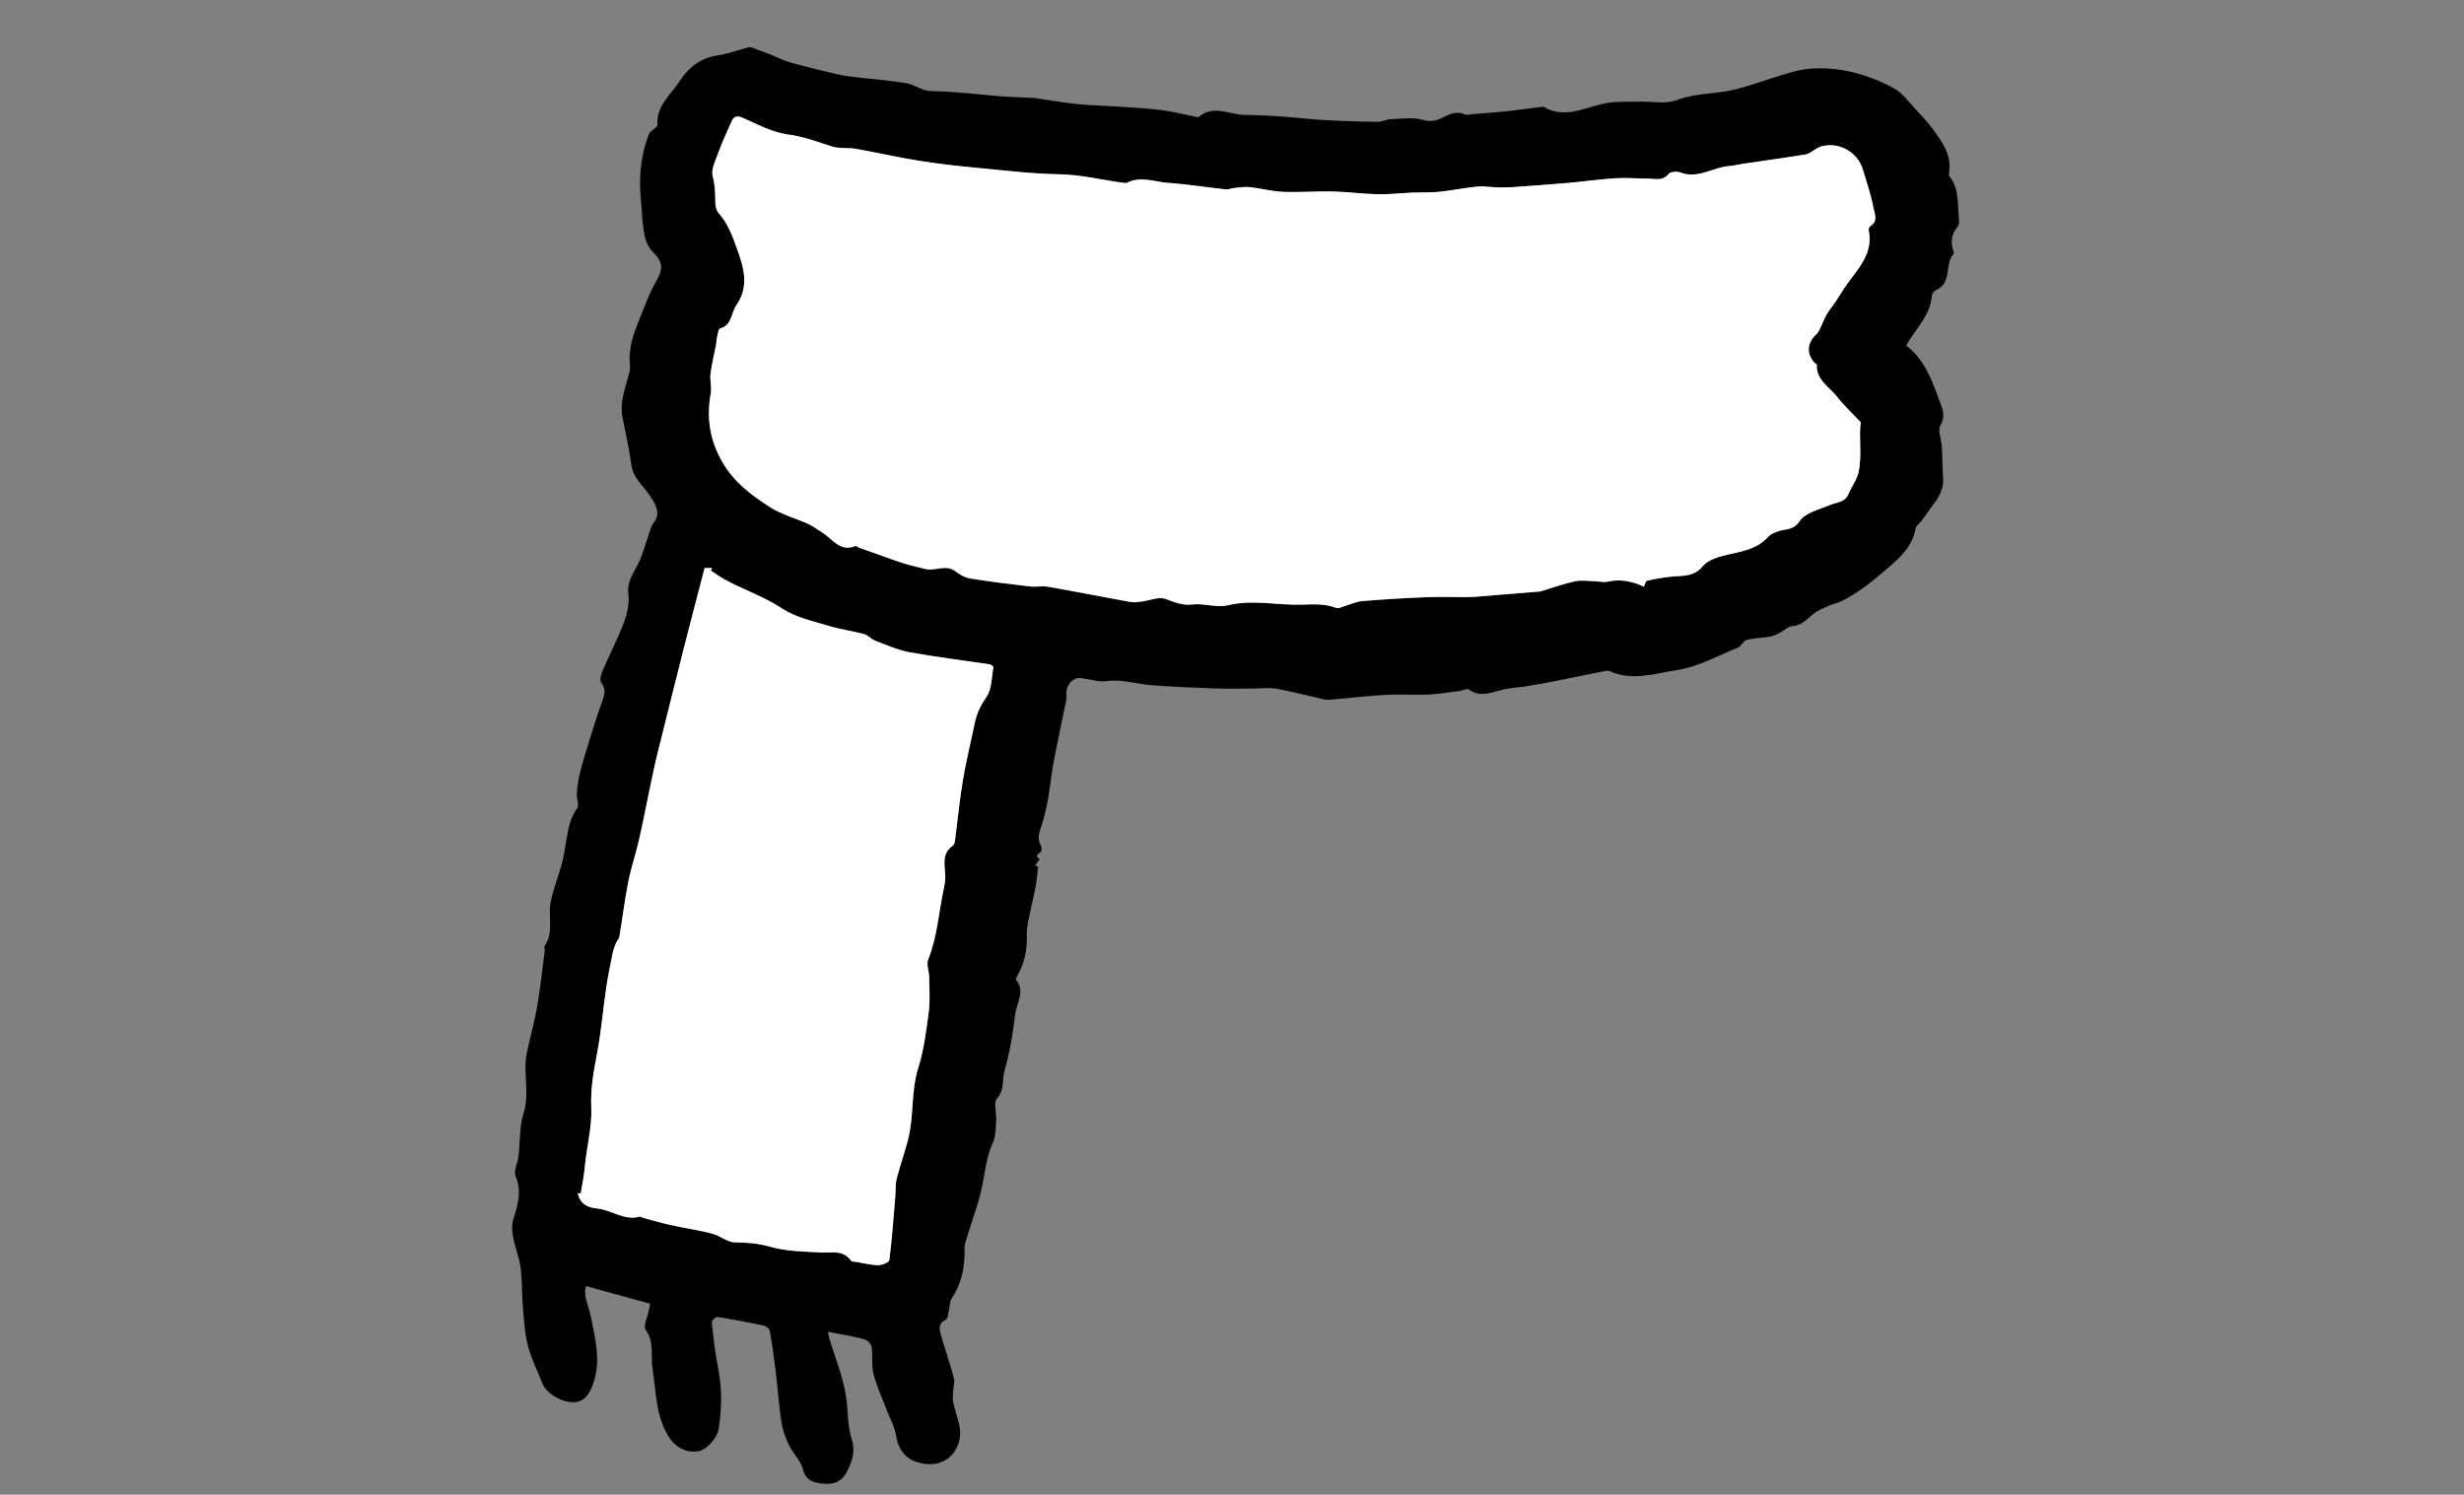 <?xml version="1.0" encoding="utf-8"?>
<!-- Generator: Adobe Illustrator 25.0.1, SVG Export Plug-In . SVG Version: 6.00 Build 0)  -->
<svg version="1.1" id="Layer_1" xmlns="http://www.w3.org/2000/svg" xmlns:xlink="http://www.w3.org/1999/xlink" x="0px" y="0px"
	 viewBox="0 0 507.09 307.64" style="enable-background:new 0 0 507.09 307.64;" xml:space="preserve">
<rect x="0" y="0" width="507.09" height="307.64" fill="#808080" stroke="none"/>
<style type="text/css">
	.st0{fill:#FFFFFF;}
</style>
<g id="_x36_VEig1_1_">
	<g>
		<g>
			<path d="M154.5,9.71c1.48,0.55,2.96,1.08,4.43,1.66c0.97,0.38,1.9,0.86,2.87,1.22c0.76,0.28,1.56,0.48,2.35,0.68
				c1.83,0.47,3.66,0.95,5.5,1.38c1.66,0.39,3.32,0.84,5.01,1.06c3.89,0.51,7.82,0.76,11.7,1.37c1.86,0.29,3.4,1.68,5.47,1.68
				c2.95,0.01,5.89,0.35,8.84,0.57c1.79,0.14,3.57,0.37,5.36,0.5c2.01,0.14,4.02,0.2,6.03,0.3c0.21,0.01,0.43-0.02,0.65,0.01
				c2.99,0.43,5.97,0.97,8.98,1.28c2.84,0.29,5.7,0.33,8.55,0.53c2.95,0.2,5.92,0.34,8.85,0.72c2.42,0.31,4.8,0.93,7.2,1.41
				c0.13,0.03,0.33,0.07,0.41,0c3-2.58,6.22-0.52,9.34-0.44c2.39,0.06,4.78,0.13,7.17,0.3c3.09,0.21,6.16,0.59,9.25,0.77
				c3.67,0.21,7.36,0.32,11.04,0.37c0.88,0.01,1.76-0.51,2.65-0.54c2.25-0.08,4.63-0.47,6.71,0.14c1.63,0.48,2.83,0.13,4.01-0.47
				c1.53-0.78,2.92-1.4,4.65-0.66c0.46,0.2,1.11-0.04,1.67-0.08c1.41-0.11,2.83-0.2,4.24-0.33c1.3-0.11,2.6-0.23,3.89-0.38
				c2.05-0.25,4.1-0.53,6.15-0.79c0.07-0.01,0.16-0.01,0.21,0.02c4.71,2.76,9.02-0.28,13.51-0.86c2.07-0.27,4.19-0.16,6.29-0.21
				c2.55-0.06,5.35,0.54,7.6-0.32c3.96-1.51,8.11-1.2,12.06-2.2c3.64-0.92,7.17-2.28,10.79-3.33c1.62-0.47,3.31-0.86,4.98-0.96
				c6.02-0.35,11.67,1.25,16.89,4.09c1.72,0.94,2.99,2.75,4.39,4.24c1.28,1.36,2.57,2.73,3.65,4.23c1.82,2.53,3.75,5.08,3.32,8.52
				c-0.04,0.33-0.19,0.8-0.03,0.99c2.2,2.76,1.7,6.11,2.04,9.27c0.04,0.4-0.05,0.94-0.3,1.22c-1.36,1.55-1.46,3.26-0.83,5.1
				c0.05,0.13,0.12,0.35,0.06,0.41c-2.03,2.1-0.25,6.03-3.62,7.5c-0.4,0.17-0.87,0.71-0.9,1.11c-0.27,4.14-3.34,6.81-5.3,10.32
				c3.64,2.76,5.24,6.88,6.72,11.03c0.61,1.69,1.55,3.32,0.34,5.41c-0.6,1.04,0.21,2.88,0.29,4.36c0.13,2.33,0.12,4.66,0.28,6.98
				c0.1,1.46-1.03,3.76-1.74,4.5c-0.93,1.3-1.84,2.61-2.78,3.89c-0.37,0.51-1.07,0.92-1.16,1.46c-0.61,3.63-3.01,5.86-5.66,8.13
				c-3.08,2.63-6.14,5.22-9.83,6.96c-0.76,0.36-1.63,0.5-2.4,0.86c-1.12,0.51-2.32,0.96-3.24,1.73c-1.32,1.09-2.39,2.38-4.35,2.47
				c-0.81,0.04-1.55,0.89-2.36,1.3c-0.68,0.34-1.39,0.7-2.13,0.84c-1.59,0.28-3.24,0.28-4.79,0.69c-0.7,0.18-1.11,1.29-1.82,1.58
				c-4.16,1.68-8.25,3.98-12.58,4.63c-4.44,0.66-9.13,2.3-13.72,0.24c-0.25-0.11-0.57-0.15-0.84-0.1c-3.54,0.7-7.07,1.44-10.62,2.14
				c-1.94,0.38-3.88,0.73-5.83,1.04c-1.54,0.25-3.11,0.31-4.63,0.65c-2.39,0.54-4.72,1.79-7.15,0c-0.35-0.26-1.21,0.22-1.83,0.3
				c-2.16,0.27-4.32,0.65-6.5,0.75c-2.88,0.13-5.78-0.1-8.66,0.06c-3.81,0.21-7.6,0.66-11.41,0.99c-0.49,0.04-1.01,0.03-1.5-0.08
				c-3.23-0.72-6.44-1.58-9.7-2.17c-1.52-0.27-3.12-0.04-4.69-0.04c-2.67,0-5.33,0.08-8-0.02c-4.33-0.15-8.66-0.34-12.98-0.66
				c-3.06-0.23-6.19-1.26-9.13-0.86c-2.16,0.3-3.87-0.56-5.8-0.62c-1.31-0.04-2.63,1.52-2.63,3.02c0,0.46,0.1,0.93,0.01,1.37
				c-0.86,4.28-1.8,8.54-2.61,12.83c-0.47,2.49-0.7,5.03-1.14,7.52c-0.31,1.75-0.7,3.49-1.22,5.18c-0.46,1.51-1.18,2.92-0.3,4.52
				c0.2,0.37,0.23,1.2,0.01,1.36c-0.69,0.49-1.24,0.81-0.25,1.51c-0.29,0.39-0.57,0.79-0.93,1.28c0.36,0.14,0.72,0.28,0.61,0.24
				c-0.18,1.5-0.26,2.85-0.51,4.17c-0.45,2.31-1.02,4.6-1.49,6.91c-0.18,0.89-0.34,1.82-0.31,2.73c0.1,3-0.36,5.86-1.88,8.5
				c-0.17,0.3-0.45,0.82-0.33,0.97c1.92,2.37,0.16,4.63-0.16,6.93c-0.24,1.72-0.45,3.45-0.73,5.16c-0.22,1.31-0.5,2.61-0.79,3.91
				c-0.22,0.96-0.47,1.92-0.73,2.87c-0.5,1.83,0.07,3.79-1.52,5.56c-0.78,0.87-0.05,3.04-0.16,4.61c-0.11,1.55-0.11,3.23-0.73,4.59
				c-1.28,2.8-1.54,5.75-2.13,8.69c-0.72,3.58-2.07,7.04-3.13,10.56c-0.23,0.75-0.55,1.52-0.53,2.28c0.07,3.63-0.43,7.06-2.52,10.19
				c-0.59,0.88-0.54,2.18-0.81,3.28c-0.11,0.45-0.16,1.15-0.45,1.29c-2.01,0.92-1.28,2.44-0.89,3.82c0.79,2.75,1.75,5.46,2.47,8.22
				c0.23,0.87-0.1,1.88-0.15,2.82c-0.03,0.69-0.15,1.41-0.01,2.07c0.37,1.66,0.92,3.28,1.3,4.93c0.91,4.04-2.02,8.71-7.39,7.81
				c-3.4-0.57-5.11-2.47-5.68-5.97c-0.27-1.62-1.13-3.14-1.73-4.7c-0.98-2.58-2.17-5.1-2.87-7.76c-0.47-1.76-0.12-3.72-0.39-5.55
				c-0.09-0.62-0.86-1.46-1.47-1.62c-2.42-0.63-4.89-1.03-7.52-1.55c0.08,0.38,0.13,0.84,0.25,1.27c1.23,4.16,2.98,8.26,3.54,12.51
				c0.36,2.74,0.24,5.65,1.08,8.29c0.84,2.64,0.11,4.68-1.07,6.91c-1.12,2.11-3.01,2.51-4.91,2.28c-1.64-0.2-3.42-0.5-4.02-2.89
				c-0.45-1.8-2.04-3.28-2.88-5.02c-0.72-1.49-1.31-3.11-1.56-4.73c-0.53-3.47-0.76-6.99-1.18-10.47c-0.34-2.8-0.73-5.6-1.23-8.38
				c-0.08-0.43-0.8-0.95-1.31-1.06c-3.13-0.66-6.28-1.26-9.44-1.75c-0.35-0.05-1.23,0.76-1.19,1.09c0.35,3.19,0.71,6.4,1.33,9.55
				c0.83,4.21,0.75,8.37,0.06,12.57c-0.28,1.7-2.48,4.12-4.02,4.4c-2.52,0.45-4.77-0.76-6.06-2.71c-2.85-4.35-2.7-9.28-3.48-14.12
				c-0.43-2.66,0.42-5.64-1.45-8.19c-0.51-0.69,0.36-2.4,0.6-3.64c0.12-0.63,0.25-1.25,0.34-1.68c-4.4-1.21-8.69-2.4-13.18-3.63
				c-0.66,1.93,0.52,4.01,0.96,6.17c0.93,4.64,2.18,9.28,0.47,14.02c-0.64,1.77-1.57,3.43-3.53,3.68c-2.62,0.34-6.06-1.75-6.86-3.78
				c-1.01-2.57-2.3-5.08-2.99-7.73c-0.67-2.59-0.82-5.32-1.05-8c-0.23-2.72-0.13-5.47-0.48-8.17c-0.27-2.1-1.13-4.11-1.52-6.2
				c-0.22-1.2-0.34-2.58,0.02-3.71c0.96-2.96,1.78-5.76,0.48-8.93c-0.45-1.11,0.44-2.74,0.61-4.14c0.34-2.93,0.15-6.01,1.02-8.76
				c1.34-4.2-0.18-8.4,0.69-12.51c0.67-3.15,1.56-6.26,2.11-9.44c0.66-3.81,1.06-7.66,1.56-11.5c0.04-0.34-0.16-0.8,0-1.03
				c1.88-2.73,0.69-5.84,1.18-8.72c0.47-2.7,1.55-5.3,2.29-7.96c0.36-1.29,0.57-2.62,0.8-3.95c0.48-2.64,0.66-5.32,2.39-7.64
				c0.48-0.64-0.13-2.03-0.06-3.06c0.1-1.36,0.28-2.73,0.6-4.04c0.53-2.15,1.18-4.28,1.84-6.4c0.82-2.64,1.64-5.28,2.56-7.88
				c0.54-1.53,1.27-2.9,0.02-4.52c-0.36-0.47-0.04-1.68,0.28-2.42c1.42-3.33,3.12-6.56,4.39-9.94c0.68-1.82,1.17-3.93,0.93-5.81
				c-0.33-2.57,0.98-4.23,1.99-6.24c1.07-2.15,1.64-4.54,2.45-6.83c0.19-0.53,0.34-1.13,0.69-1.55c1.69-2.1,0.43-3.94-0.65-5.6
				c-1.37-2.11-3.5-3.67-3.87-6.47c-0.44-3.27-1.2-6.51-1.82-9.76c-0.64-3.33,0.71-6.33,1.46-9.45c0.24-0.99-0.08-2.11,0.01-3.16
				c0.11-1.26,0.25-2.56,0.63-3.76c0.63-2.01,1.43-3.96,2.22-5.91c0.73-1.78,1.39-3.6,2.36-5.25c1.74-2.96,1.81-4.21-0.47-6.55
				c-1.64-1.68-1.78-3.78-2.04-5.88c-0.18-1.39-0.18-2.8-0.34-4.2c-0.52-4.83-0.18-9.57,1.61-14.11c0.31-0.77,1.79-1.35,1.75-1.95
				c-0.27-3.93,2.77-6.16,4.54-8.93c1.71-2.68,4.2-4.76,7.68-5.3c2.22-0.34,4.37-1.12,6.54-1.7C154.22,9.71,154.36,9.71,154.5,9.71z
				 M382.96,86.93c-1.8-1.91-3.48-3.45-4.87-5.22c-1.62-2.07-4.37-3.47-4.2-6.68c0.01-0.11-0.37-0.21-0.5-0.36
				c-1.7-2.01-1.49-4.12,0.5-5.95c0.41-0.38,0.62-1,0.88-1.53c0.43-0.86,0.76-1.78,1.24-2.61c0.45-0.77,1.06-1.44,1.56-2.18
				c0.94-1.41,1.79-2.88,2.79-4.24c2.35-3.18,5.11-6.17,4.23-10.64c-0.06-0.3,0.07-0.83,0.28-0.95c1.72-0.99,0.9-2.6,0.69-3.75
				c-0.5-2.67-1.4-5.27-2.18-7.89c-1.07-3.62-4.89-5.76-8.52-4.79c-0.34,0.09-0.66,0.26-0.97,0.42c-0.76,0.41-1.46,1.1-2.25,1.23
				c-4.31,0.72-8.64,1.3-12.96,1.94c-0.93,0.14-1.85,0.39-2.79,0.46c-3.39,0.25-6.47,2.75-10.13,1.31c-0.68-0.27-2.03-0.13-2.4,0.35
				c-1.15,1.45-2.57,0.95-3.94,0.94c-2.3-0.01-4.62-0.23-6.91-0.09c-3.25,0.2-6.49,0.67-9.74,0.96c-3.79,0.33-7.59,0.6-11.39,0.87
				c-1.07,0.07-2.14,0.08-3.21,0.05c-1.39-0.03-2.8-0.29-4.17-0.16c-2.62,0.26-5.22,0.81-7.84,1.08c-1.88,0.19-3.79,0.09-5.69,0.17
				c-2.33,0.1-4.65,0.38-6.97,0.33c-3.06-0.07-6.11-0.5-9.17-0.57c-3.43-0.08-6.88,0.21-10.31,0.07c-2.29-0.09-4.54-0.72-6.83-0.97
				c-1.01-0.11-2.05,0.06-3.08,0.16c-0.62,0.06-1.24,0.37-1.83,0.31c-3.95-0.42-7.89-1.07-11.85-1.34c-2.83-0.19-5.69-1.5-8.53-0.01
				c-0.17,0.09-0.43,0.03-0.64,0c-4.39-0.55-8.67-1.68-13.18-1.76c-5.74-0.1-11.48-0.8-17.21-1.35c-3.94-0.38-7.88-0.81-11.78-1.44
				c-4.33-0.7-8.61-1.69-12.94-2.45c-1.6-0.28-3.35,0.02-4.87-0.46c-3-0.94-5.86-2.08-9.09-2.49c-3.19-0.41-6.26-2.05-9.27-3.41
				c-1.28-0.57-1.9-0.32-2.38,0.75c-0.97,2.15-1.95,4.3-2.75,6.51c-0.57,1.55-1.5,3.38-1.12,4.76c0.51,1.84,0.52,3.57,0.54,5.39
				c0.01,0.73,0.21,1.63,0.67,2.15c1.84,2.07,2.76,4.48,3.69,7.07c1.48,4.13,2.74,7.93-0.07,11.99c-1.08,1.57-0.83,4.02-3.3,4.71
				c-0.34,0.1-0.47,1.11-0.62,1.72c-0.13,0.54-0.12,1.1-0.22,1.65c-0.38,1.99-0.9,3.96-1.14,5.96c-0.16,1.31,0.28,2.71,0.05,4.01
				c-0.88,5.03-0.26,9.55,2.39,14.15c2.44,4.23,6.04,6.85,9.84,9.3c2.36,1.52,5.21,2.25,7.81,3.43c1.03,0.47,1.95,1.18,2.92,1.78
				c2.11,1.31,3.62,4.07,6.81,2.77c0.17-0.07,0.49,0.25,0.76,0.35c1.24,0.45,2.49,0.88,3.74,1.32c1.8,0.63,3.59,1.32,5.41,1.89
				c1.49,0.47,3.01,0.8,4.53,1.18c2,0.49,4.12-1.05,6.11,0.44c0.9,0.67,1.97,1.32,3.04,1.5c4.12,0.67,8.26,1.17,12.4,1.65
				c1.2,0.14,2.45-0.16,3.63,0.05c5.69,1,11.36,2.12,17.05,3.15c0.74,0.13,1.54-0.01,2.31-0.11c1.61-0.2,3.43-1.03,4.78-0.55
				c1.86,0.66,3.45,1.42,5.59,1.16c2.4-0.29,5.01,0.72,7.3,0.17c5.1-1.23,10.08,0.01,15.09-0.13c2.51-0.07,4.86-0.24,7.24,0.68
				c0.44,0.17,1.09-0.2,1.64-0.36c1.23-0.35,2.43-0.95,3.67-1.05c4.36-0.36,8.72-0.62,13.09-0.8c2.75-0.11,5.5-0.01,8.25-0.02
				c0.77,0,1.55-0.03,2.32-0.09c1.17-0.08,2.34-0.2,3.51-0.3c3.19-0.26,6.38-0.52,9.57-0.78c0.07-0.01,0.13-0.06,0.2-0.08
				c2.29-0.69,4.54-1.5,6.87-2.01c1.28-0.28,2.67-0.04,4.02-0.01c0.9,0.02,1.85,0.28,2.69,0.09c2.6-0.6,5.01-0.09,7.46,1.02
				c0.21-0.42,0.35-1.14,0.65-1.21c1.59-0.37,3.22-0.65,4.84-0.83c2.37-0.27,4.75,0.16,6.66-2.19c1.02-1.25,3.09-1.87,4.81-2.28
				c3.14-0.75,6.35-1.16,8.67-3.79c0.44-0.51,1.2-0.79,1.86-1.04c1.56-0.6,3.24-0.14,4.6-2.18c1.13-1.69,3.96-2.31,6.11-3.25
				c1.41-0.61,3.17-0.49,3.92-2.31c0.63-1.52,1.72-2.91,2.06-4.48C383.27,93.6,382.48,89.89,382.96,86.93z M145.01,116.91
				c-1.39,5.35-2.79,10.66-4.14,15.99c-1.89,7.47-3.77,14.94-5.61,22.42c-0.57,2.33-1.04,4.68-1.54,7.02
				c-0.75,3.54-1.42,7.09-2.23,10.62c-0.66,2.88-1.63,5.7-2.2,8.6c-0.73,3.71-1.19,7.47-1.81,11.2c-0.08,0.47-0.51,0.86-0.7,1.32
				c-0.27,0.65-0.53,1.32-0.67,2c-0.48,2.41-0.99,4.83-1.35,7.26c-0.66,4.49-1.03,9.02-1.88,13.47c-0.71,3.7-1.36,7.29-1.19,11.13
				c0.16,3.66-0.76,7.37-1.2,11.05c-0.12,0.98-0.2,1.97-0.34,2.95c-0.18,1.23-0.41,2.46-0.63,3.69c-0.2-0.02-0.4-0.04-0.6-0.07
				c0.4,2.16,2,3,3.9,3.16c3.02,0.25,5.63,2.61,8.87,1.67c0.16-0.05,0.38,0.18,0.58,0.23c1.89,0.51,3.76,1.07,5.67,1.49
				c2.87,0.63,5.79,1.05,8.63,1.78c1.61,0.41,3.1,1.79,4.65,1.8c2.51,0.02,4.82,0.21,7.3,0.91c3.33,0.94,6.93,0.99,10.43,1.17
				c2.23,0.11,4.55-0.6,6.19,1.68c0.19,0.26,0.8,0.22,1.23,0.29c1.46,0.24,2.92,0.64,4.38,0.65c0.79,0,2.23-0.58,2.28-1.04
				c0.54-4.36,0.86-8.75,1.23-13.13c0.1-1.21-0.02-2.47,0.28-3.63c0.68-2.67,1.63-5.28,2.32-7.95c1.27-4.87,0.6-10,2.13-14.89
				c1.15-3.67,1.64-7.57,2.14-11.4c0.31-2.4,0.13-4.87,0.1-7.31c-0.01-1.2-0.61-2.57-0.21-3.56c1.85-4.58,2.15-9.48,3.14-14.23
				c0.23-1.09,0.45-2.22,0.37-3.31c-0.17-2.19-0.65-4.38,1.6-5.92c0.28-0.19,0.37-0.75,0.43-1.16c0.54-4.1,0.93-8.22,1.61-12.29
				c0.67-4,1.65-7.94,2.47-11.91c0.41-1.96,1.27-3.59,2.42-5.3c1.12-1.67,1.01-4.16,1.4-6.13c-0.45-0.33-0.55-0.47-0.68-0.49
				c-5.53-0.82-11.09-1.5-16.58-2.5c-2.41-0.44-4.72-1.48-7.03-2.35c-0.83-0.31-1.48-1.15-2.31-1.38c-2.41-0.65-4.91-0.96-7.29-1.69
				c-3.26-1-6.8-1.73-9.57-3.56c-3.81-2.52-8.07-3.9-11.99-6.07c-0.95-0.52-1.82-1.18-2.72-1.77c0.1-0.17,0.19-0.35,0.29-0.52
				C146.09,116.91,145.61,116.91,145.01,116.91z"/>
			<path class="st0" d="M382.96,86.93c-0.49,2.97,0.3,6.67-0.47,10.24c-0.34,1.57-1.43,2.96-2.06,4.48
				c-0.75,1.82-2.51,1.69-3.92,2.31c-2.15,0.93-4.99,1.55-6.11,3.25c-1.35,2.04-3.04,1.58-4.6,2.18c-0.66,0.25-1.41,0.54-1.86,1.04
				c-2.32,2.64-5.53,3.04-8.67,3.79c-1.72,0.41-3.79,1.03-4.81,2.28c-1.91,2.34-4.29,1.92-6.66,2.19c-1.63,0.18-3.25,0.46-4.84,0.83
				c-0.29,0.07-0.43,0.78-0.65,1.21c-2.46-1.11-4.86-1.62-7.46-1.02c-0.85,0.19-1.79-0.07-2.69-0.09c-1.34-0.03-2.74-0.27-4.02,0.01
				c-2.33,0.5-4.58,1.32-6.87,2.01c-0.07,0.02-0.13,0.08-0.2,0.08c-3.19,0.26-6.38,0.52-9.57,0.78c-1.17,0.1-2.34,0.22-3.51,0.3
				c-0.77,0.05-1.54,0.09-2.32,0.09c-2.75,0.01-5.51-0.09-8.25,0.02c-4.37,0.18-8.74,0.43-13.09,0.8c-1.24,0.1-2.45,0.7-3.67,1.05
				c-0.55,0.16-1.2,0.52-1.64,0.36c-2.37-0.91-4.72-0.75-7.24-0.68c-5.01,0.14-9.99-1.1-15.09,0.13c-2.28,0.55-4.9-0.45-7.3-0.17
				c-2.14,0.26-3.73-0.5-5.59-1.16c-1.36-0.48-3.17,0.35-4.78,0.55c-0.76,0.1-1.57,0.24-2.31,0.11c-5.69-1.02-11.36-2.15-17.05-3.15
				c-1.18-0.21-2.43,0.09-3.63-0.05c-4.14-0.49-8.29-0.99-12.4-1.65c-1.07-0.17-2.15-0.83-3.04-1.5c-1.99-1.48-4.11,0.06-6.11-0.44
				c-1.51-0.37-3.04-0.71-4.53-1.18c-1.82-0.57-3.61-1.26-5.41-1.89c-1.25-0.44-2.49-0.87-3.74-1.32c-0.27-0.1-0.58-0.42-0.76-0.35
				c-3.19,1.3-4.71-1.45-6.81-2.77c-0.97-0.6-1.89-1.31-2.92-1.78c-2.59-1.18-5.45-1.91-7.81-3.43c-3.81-2.46-7.41-5.07-9.84-9.3
				c-2.65-4.6-3.27-9.13-2.39-14.15c0.23-1.29-0.21-2.69-0.05-4.01c0.25-2,0.76-3.98,1.14-5.96c0.1-0.54,0.09-1.11,0.22-1.65
				c0.15-0.61,0.27-1.62,0.62-1.72c2.47-0.69,2.22-3.14,3.3-4.71c2.81-4.06,1.55-7.87,0.07-11.99c-0.93-2.59-1.85-5-3.69-7.07
				c-0.46-0.52-0.66-1.42-0.67-2.15c-0.02-1.82-0.03-3.55-0.54-5.39c-0.38-1.39,0.55-3.21,1.12-4.76c0.81-2.21,1.79-4.36,2.75-6.51
				c0.48-1.07,1.1-1.32,2.38-0.75c3.01,1.35,6.08,3,9.27,3.41c3.23,0.41,6.09,1.55,9.09,2.49c1.52,0.47,3.27,0.17,4.87,0.46
				c4.32,0.76,8.6,1.76,12.94,2.45c3.9,0.63,7.84,1.07,11.78,1.44c5.73,0.55,11.47,1.25,17.21,1.35c4.5,0.08,8.78,1.21,13.18,1.76
				c0.21,0.03,0.47,0.08,0.64,0c2.84-1.48,5.71-0.18,8.53,0.01c3.96,0.27,7.9,0.92,11.85,1.34c0.59,0.06,1.22-0.25,1.83-0.31
				c1.02-0.1,2.07-0.27,3.08-0.16c2.29,0.26,4.54,0.88,6.83,0.97c3.43,0.14,6.87-0.15,10.31-0.07c3.06,0.07,6.11,0.5,9.17,0.57
				c2.32,0.05,4.65-0.23,6.97-0.33c1.9-0.08,3.81,0.02,5.69-0.17c2.62-0.27,5.22-0.82,7.84-1.08c1.37-0.13,2.77,0.13,4.17,0.16
				c1.07,0.02,2.14,0.02,3.21-0.05c3.8-0.27,7.6-0.54,11.39-0.87c3.25-0.29,6.49-0.76,9.74-0.96c2.29-0.14,4.6,0.08,6.91,0.09
				c1.36,0,2.78,0.51,3.94-0.94c0.38-0.48,1.72-0.61,2.4-0.35c3.66,1.43,6.74-1.07,10.13-1.31c0.93-0.07,1.86-0.32,2.79-0.46
				c4.32-0.64,8.65-1.22,12.96-1.94c0.8-0.13,1.5-0.82,2.25-1.23c0.31-0.17,0.63-0.33,0.97-0.42c3.63-0.97,7.44,1.17,8.52,4.79
				c0.78,2.62,1.68,5.22,2.18,7.89c0.22,1.16,1.04,2.77-0.69,3.75c-0.21,0.12-0.34,0.65-0.28,0.95c0.88,4.47-1.88,7.46-4.23,10.64
				c-1,1.36-1.85,2.84-2.79,4.24c-0.5,0.74-1.11,1.41-1.56,2.18c-0.48,0.83-0.82,1.74-1.24,2.61c-0.26,0.53-0.47,1.15-0.88,1.53
				c-1.99,1.83-2.21,3.94-0.5,5.95c0.13,0.16,0.51,0.25,0.5,0.36c-0.17,3.22,2.59,4.62,4.2,6.68
				C379.48,83.48,381.16,85.02,382.96,86.93z"/>
			<path class="st0" d="M145.01,116.91c0.6,0,1.08,0,1.56,0c-0.1,0.17-0.19,0.35-0.29,0.52c0.91,0.59,1.78,1.25,2.72,1.77
				c3.92,2.16,8.18,3.55,11.99,6.07c2.77,1.83,6.31,2.56,9.57,3.56c2.38,0.73,4.88,1.04,7.29,1.69c0.83,0.23,1.48,1.07,2.31,1.38
				c2.31,0.87,4.62,1.92,7.03,2.35c5.5,1,11.05,1.68,16.58,2.5c0.12,0.02,0.23,0.16,0.68,0.49c-0.39,1.97-0.28,4.46-1.4,6.13
				c-1.15,1.71-2.01,3.34-2.42,5.3c-0.82,3.97-1.8,7.92-2.47,11.91c-0.69,4.07-1.07,8.19-1.61,12.29c-0.05,0.41-0.15,0.97-0.43,1.16
				c-2.25,1.54-1.76,3.73-1.6,5.92c0.08,1.09-0.14,2.22-0.37,3.31c-0.99,4.75-1.29,9.64-3.14,14.23c-0.4,1,0.19,2.37,0.21,3.56
				c0.03,2.44,0.22,4.91-0.1,7.31c-0.5,3.83-0.99,7.73-2.14,11.4c-1.54,4.9-0.87,10.02-2.13,14.89c-0.7,2.67-1.64,5.28-2.32,7.95
				c-0.29,1.16-0.18,2.42-0.28,3.63c-0.37,4.38-0.68,8.77-1.23,13.13c-0.06,0.45-1.49,1.04-2.28,1.04c-1.46-0.01-2.92-0.4-4.38-0.65
				c-0.42-0.07-1.04-0.03-1.23-0.29c-1.64-2.27-3.96-1.56-6.19-1.68c-3.5-0.18-7.11-0.23-10.43-1.17c-2.48-0.7-4.79-0.89-7.3-0.91
				c-1.55-0.01-3.04-1.39-4.65-1.8c-2.84-0.73-5.76-1.15-8.63-1.78c-1.91-0.42-3.78-0.98-5.67-1.49c-0.2-0.05-0.42-0.28-0.58-0.23
				c-3.24,0.94-5.85-1.42-8.87-1.67c-1.9-0.16-3.5-1-3.9-3.16c0.2,0.02,0.4,0.04,0.6,0.07c0.21-1.23,0.44-2.46,0.63-3.69
				c0.14-0.98,0.22-1.97,0.34-2.95c0.44-3.69,1.36-7.39,1.2-11.05c-0.17-3.84,0.48-7.43,1.19-11.13c0.85-4.45,1.22-8.99,1.88-13.47
				c0.36-2.43,0.86-4.85,1.35-7.26c0.14-0.69,0.4-1.35,0.67-2c0.19-0.46,0.62-0.85,0.7-1.32c0.63-3.73,1.08-7.49,1.81-11.2
				c0.57-2.9,1.54-5.72,2.2-8.6c0.81-3.52,1.49-7.08,2.23-10.62c0.5-2.34,0.96-4.7,1.54-7.02c1.85-7.48,3.72-14.95,5.61-22.42
				C142.22,127.57,143.62,122.25,145.01,116.91z"/>
		</g>
	</g>
</g>
</svg>
